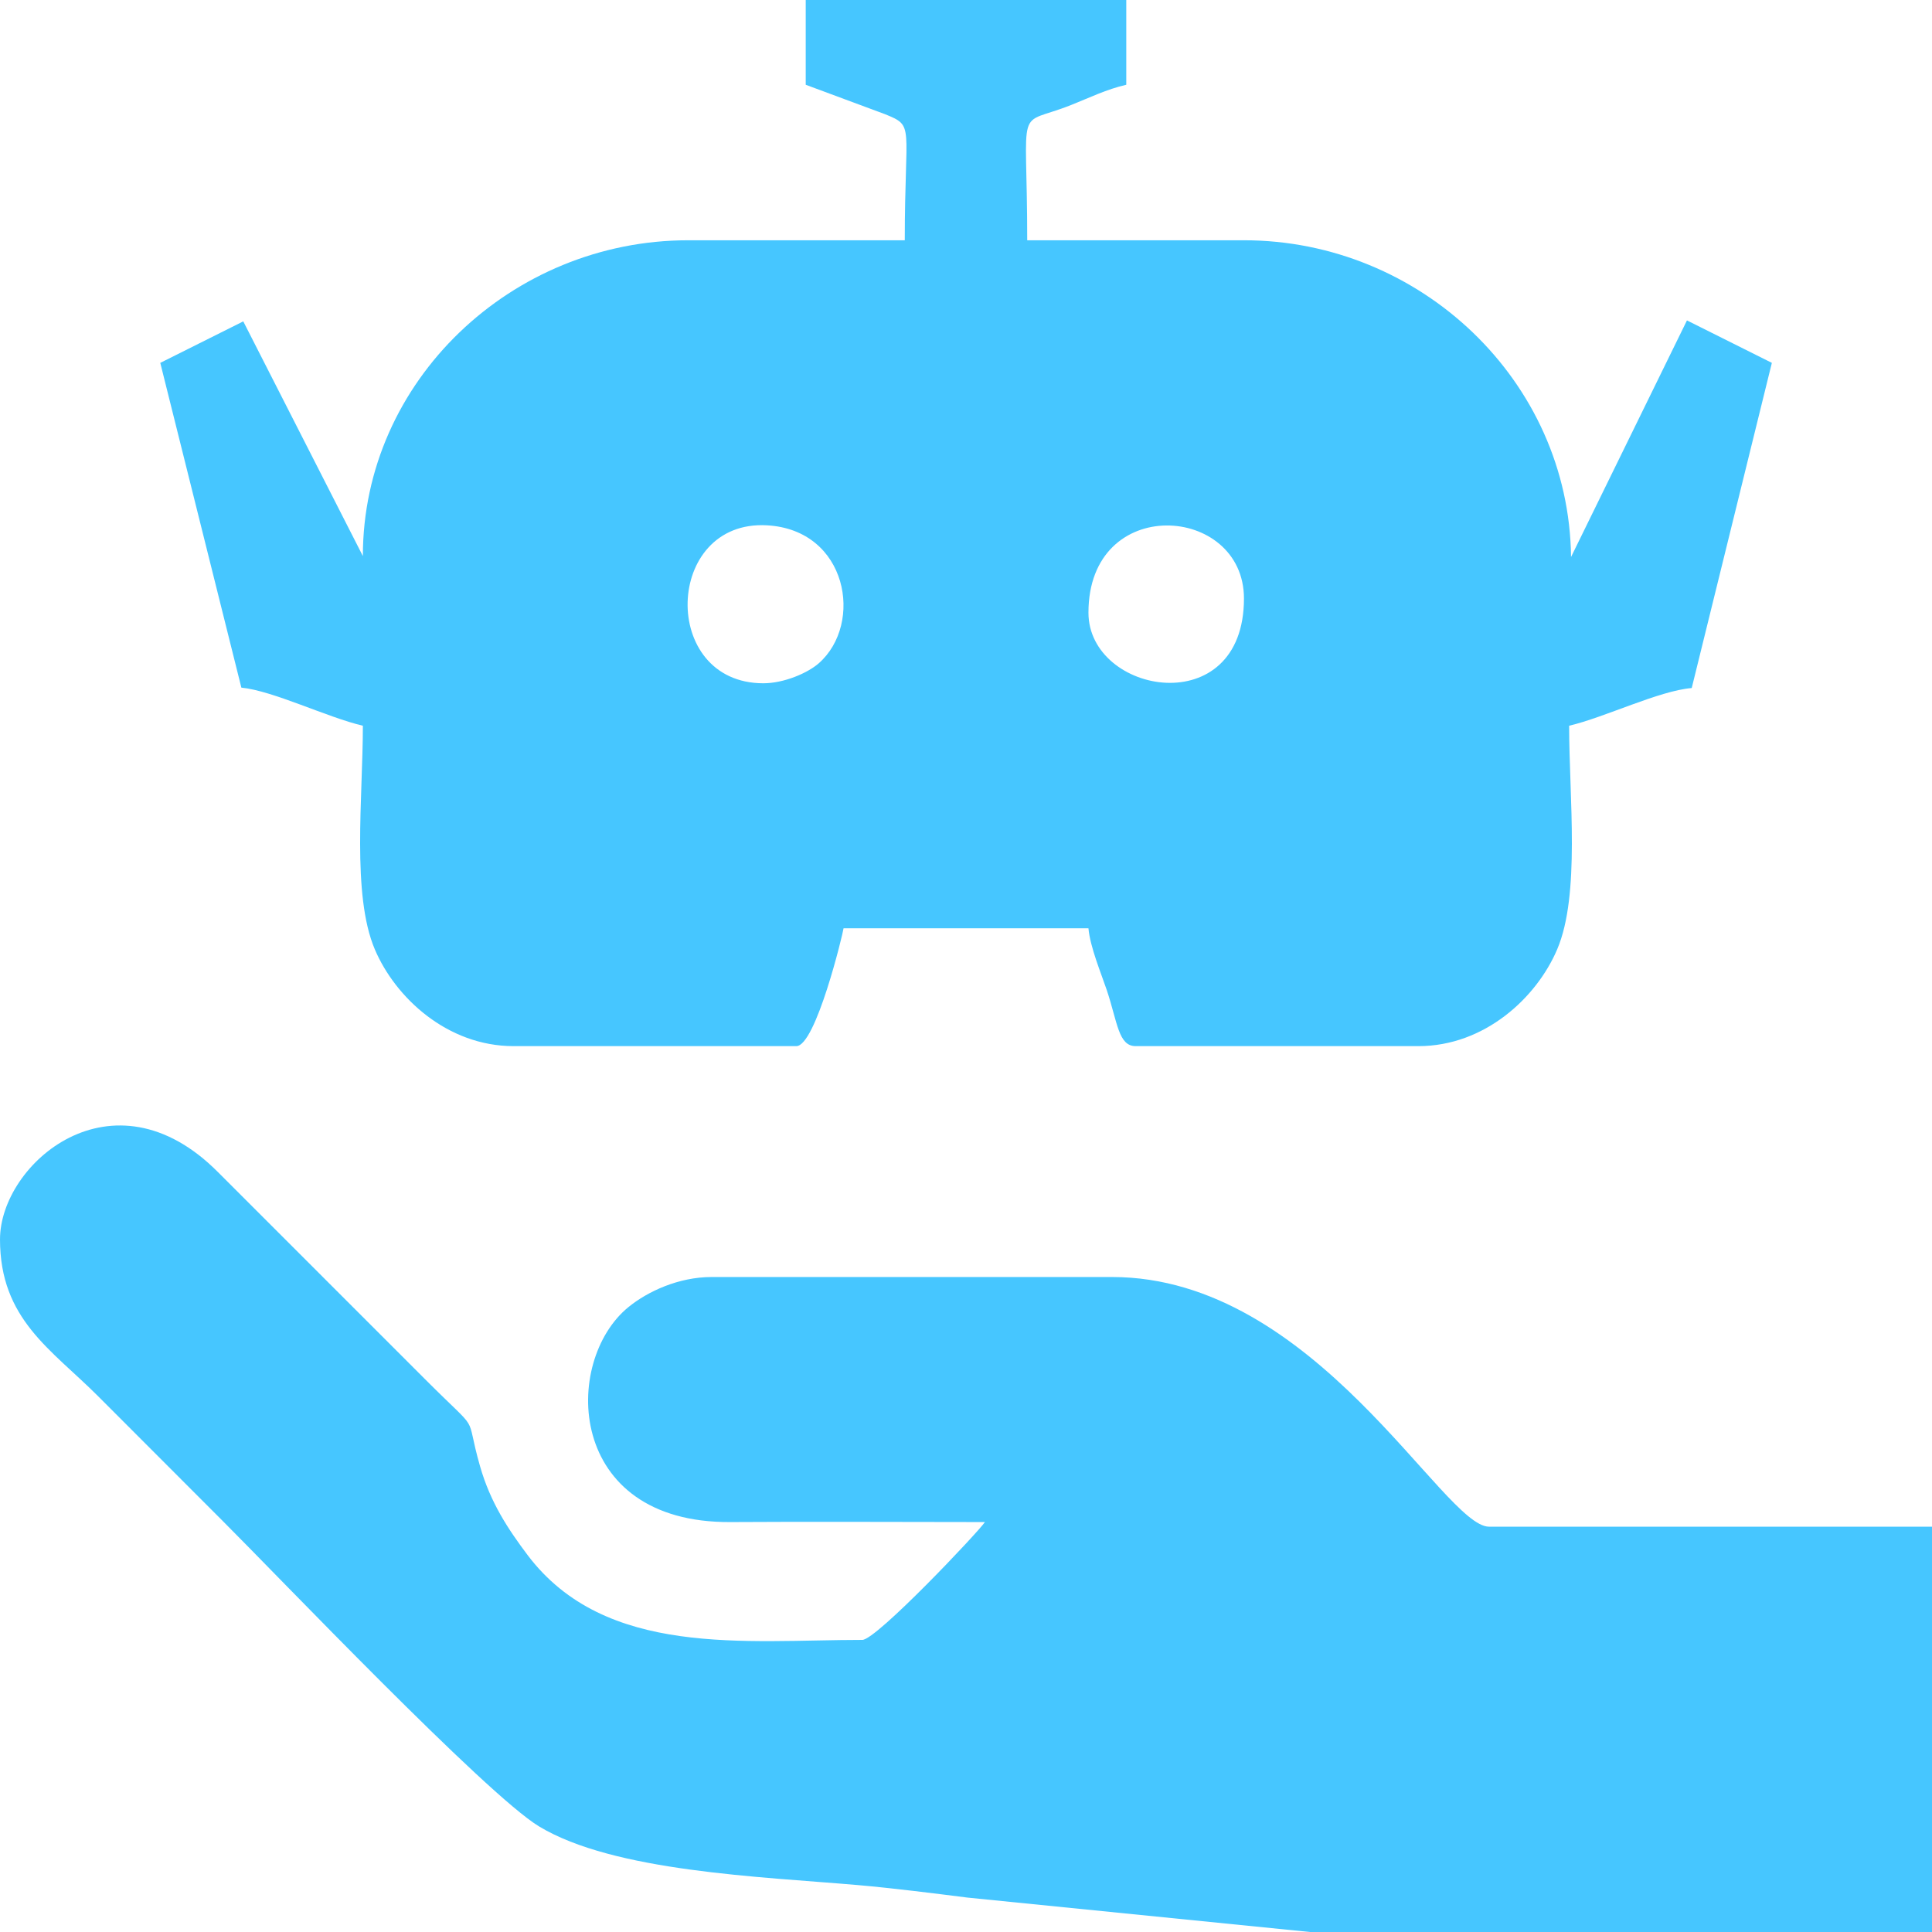 <svg xmlns="http://www.w3.org/2000/svg" xmlns:xlink="http://www.w3.org/1999/xlink" xmlns:xodm="http://www.corel.com/coreldraw/odm/2003" xml:space="preserve" width="142px" height="142px" fill-rule="evenodd" clip-rule="evenodd" viewBox="0 0 142 142"> <g id="Capa_x0020_1">  <g id="_3088798172160"> <path fill="#46C6FF" d="M80 45.03c0,-8.77 11.43,-7.97 11.43,-1.04 0,9.1 -11.43,7.07 -11.43,1.04zm-23.89 5.19c-7.64,0 -7.3,-12.03 0.26,-11.61 5.94,0.33 7.12,7.23 3.81,10.14 -0.83,0.73 -2.58,1.47 -4.07,1.47zm3.11 -43.99l5.82 2.16c2.22,0.9 1.46,0.69 1.46,9.27l-15.93 0c-12.95,0 -23.9,10.34 -23.9,23.21l-8.79 -17.25 -6.1 3.05 5.96 23.87c2.33,0.23 6.32,2.19 8.93,2.8 0,5.26 -0.83,12.43 0.88,16.44 1.51,3.55 5.33,7.11 10.2,7.11l20.78 0c1.43,0 3.43,-8.29 3.47,-8.66l18 0c0.12,1.37 0.95,3.36 1.35,4.55 0.79,2.37 0.85,4.11 2.12,4.11l20.78 0c4.87,0 8.69,-3.56 10.2,-7.11 1.71,-4.01 0.88,-11.18 0.88,-16.44 2.61,-0.61 6.6,-2.57 9.01,-2.77l5.89 -23.9 -6.24 -3.12 -8.52 17.39c-0.14,-12.95 -11.08,-23.28 -24.04,-23.28l-15.93 0c0,-10.44 -0.95,-8.28 3.22,-9.94 1.44,-0.57 2.56,-1.14 4.06,-1.49l0 -6.23 -23.56 0 0 6.23z"></path> <path fill="#46C6FF" d="M0 91.09c0,5.87 3.75,8.07 7.19,11.51 3.14,3.15 6.03,6.04 9.17,9.18 4.04,4.03 19.36,20.1 23.26,22.46 5.52,3.33 16.26,3.69 23.41,4.31 2.54,0.22 5.71,0.62 8.07,0.92l25.18 2.53 45.72 0 0 -29.79 -32.56 0c-3.37,0 -12.75,-18.35 -27.7,-18.35l-29.44 0c-2.42,0 -4.7,1.06 -6.11,2.21 -4.88,3.97 -4.61,15.88 7.49,15.8 6.23,-0.04 12.47,0 18.71,0 -0.52,0.77 -7.98,8.66 -9.01,8.66 -8.57,0 -18.88,1.34 -24.6,-6.23 -1.43,-1.9 -2.74,-3.87 -3.5,-6.54 -1.19,-4.16 0.23,-2.12 -4.02,-6.37l-15.24 -15.24c-7.75,-7.8 -16.02,-0.61 -16.02,4.94z"></path> </g> </g> </svg>